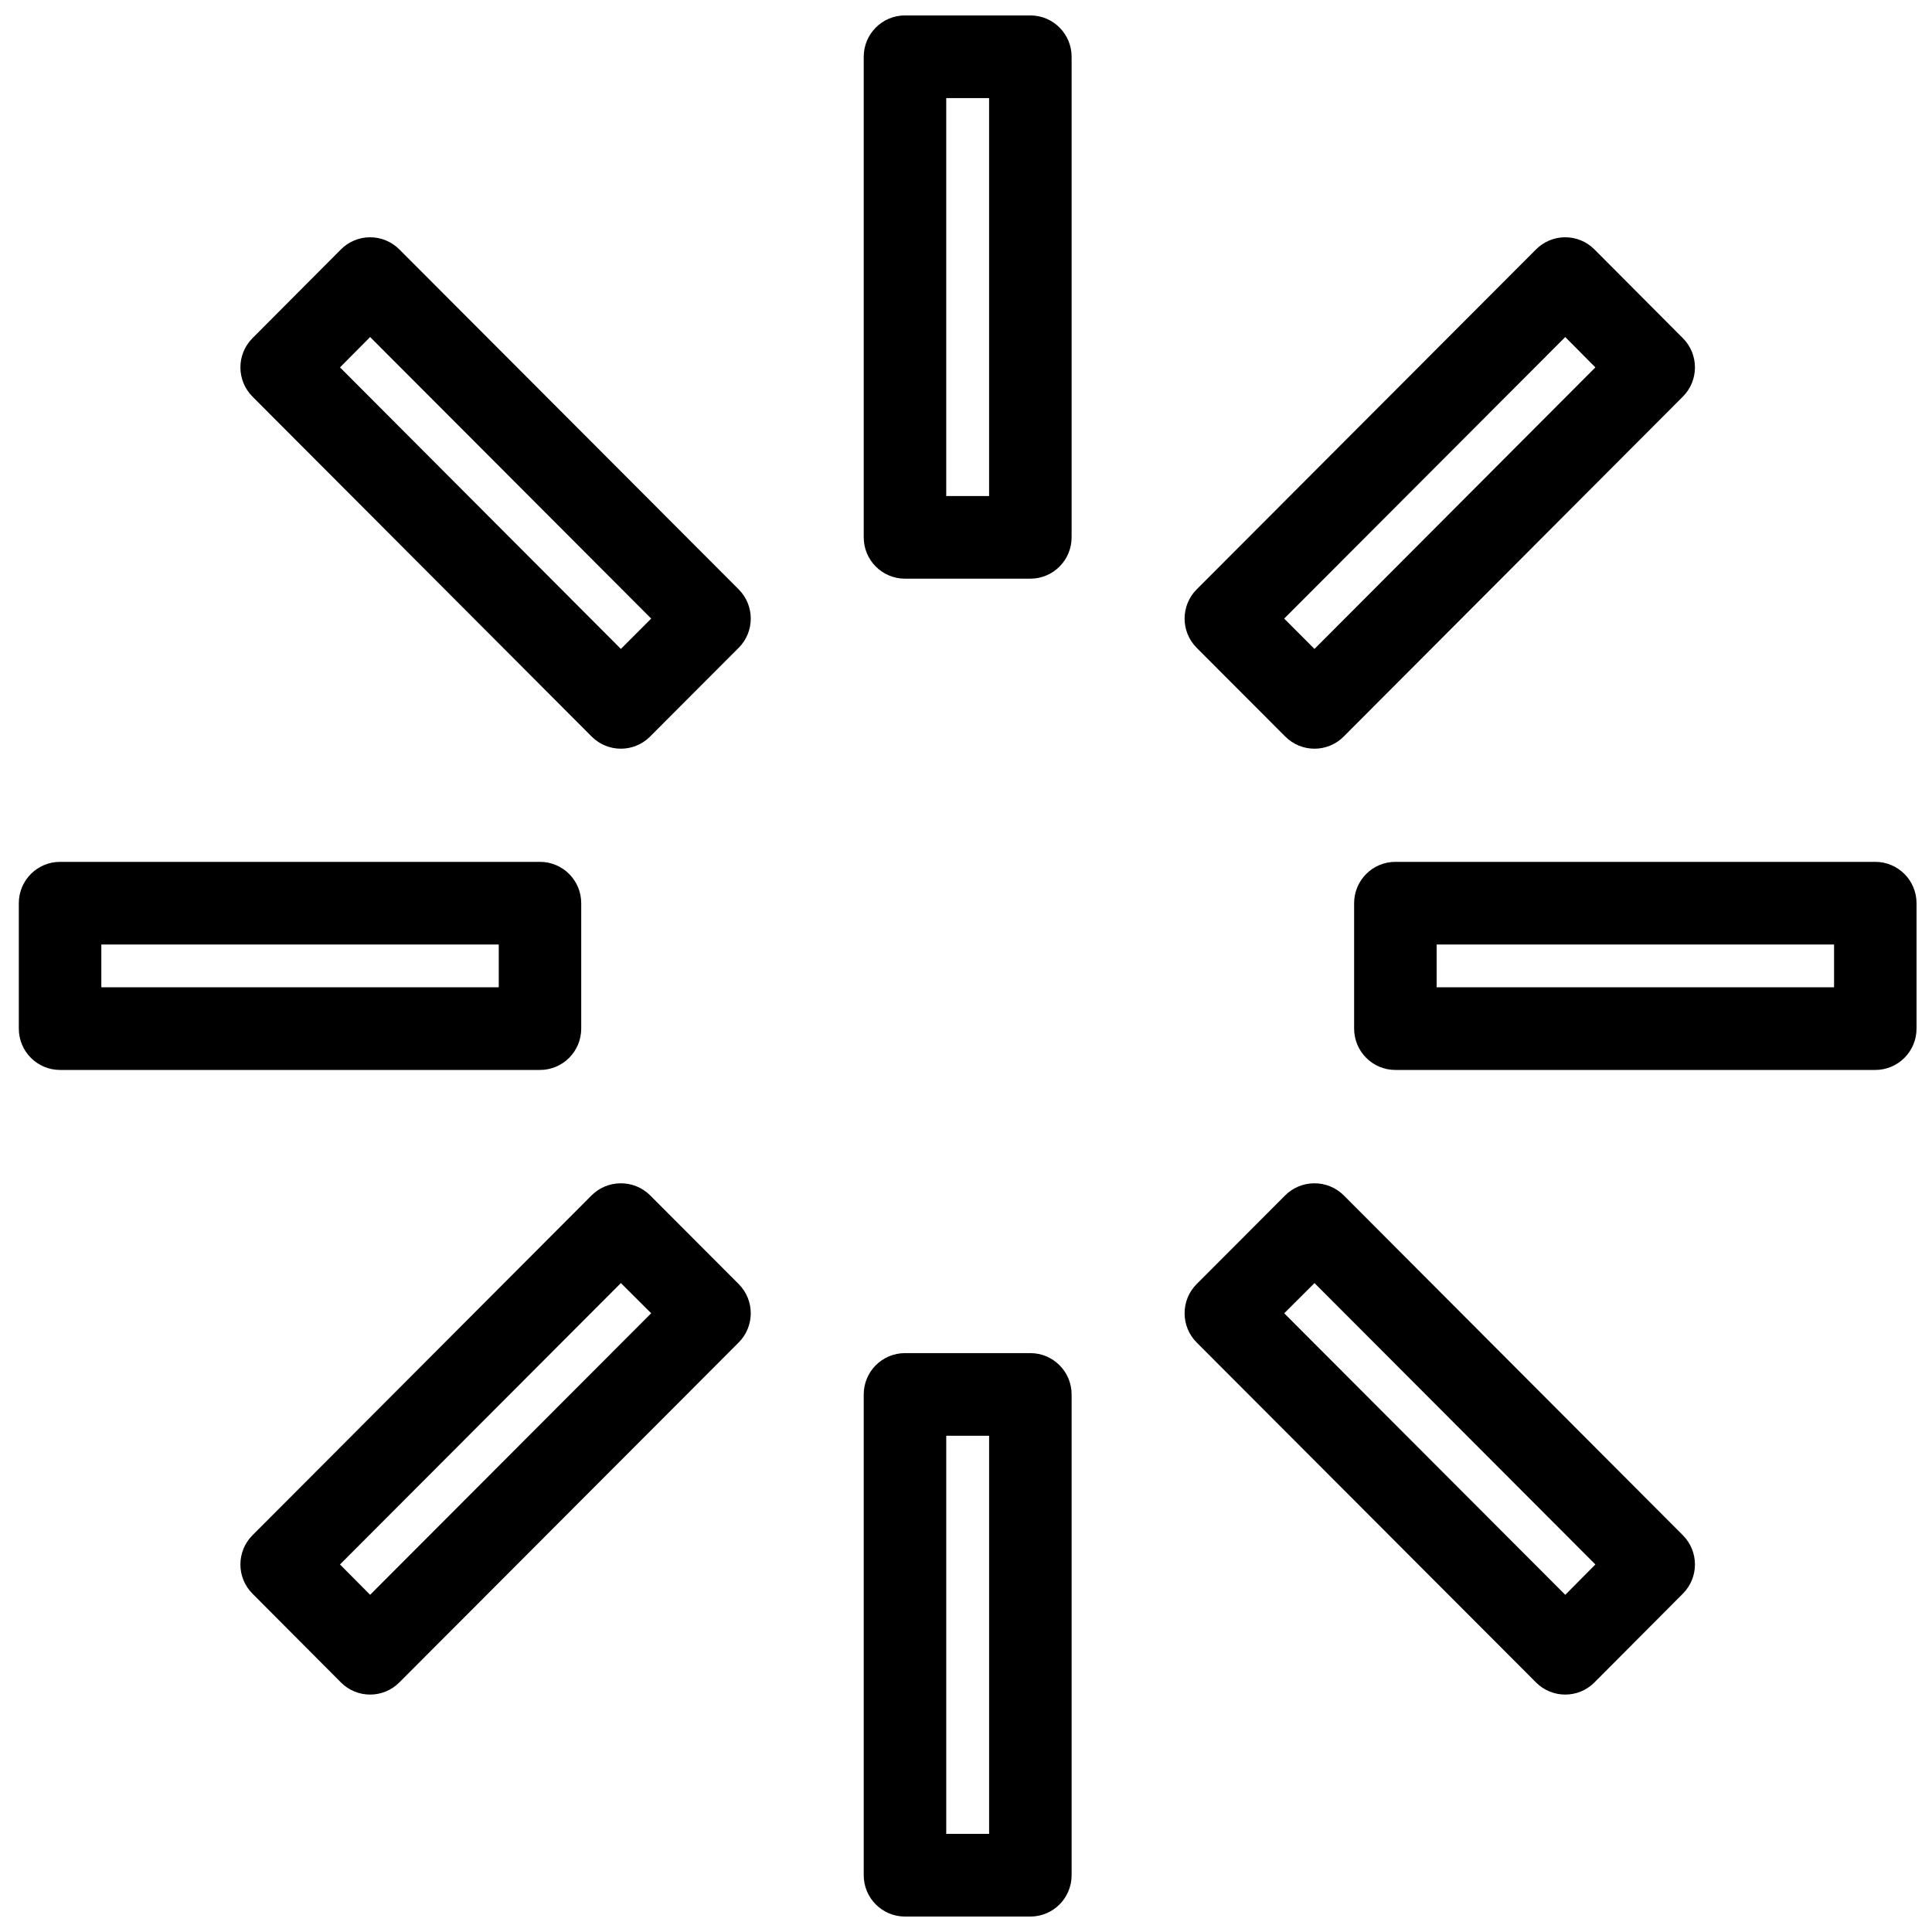 <?xml version="1.0" encoding="UTF-8"?>
<!-- The Best Svg Icon site in the world: iconSvg.co, Visit us! https://iconsvg.co -->
<svg width="800px" height="800px" version="1.1" viewBox="144 144 512 512" xmlns="http://www.w3.org/2000/svg">
 <defs>
  <clipPath id="d">
   <path d="m372 148.09h56v149.91h-56z"/>
  </clipPath>
  <clipPath id="c">
   <path d="m502 372h149.9v56h-149.9z"/>
  </clipPath>
  <clipPath id="b">
   <path d="m372 502h56v149.9h-56z"/>
  </clipPath>
  <clipPath id="a">
   <path d="m148.09 372h150.91v56h-150.91z"/>
  </clipPath>
 </defs>
 <g clip-path="url(#d)">
  <path d="m383.83 148.09c-6.039 0-10.934 4.902-10.934 10.953v127.36c0 6.051 4.894 10.953 10.934 10.953h33.227-0.004c6.039 0 10.934-4.902 10.934-10.953v-127.36c0-6.051-4.894-10.953-10.934-10.953h-33.227zm10.93 21.906h11.359v105.46h-11.359z"/>
 </g>
 <path d="m558.63 206.88c-2.84 0.043-5.551 1.195-7.559 3.207l-89.941 90.102c-4.266 4.277-4.266 11.211 0 15.484l23.488 23.531h0.004c4.269 4.277 11.188 4.277 15.457 0l89.898-90.098c4.269-4.277 4.269-11.211 0-15.488l-23.445-23.531c-2.09-2.098-4.941-3.254-7.902-3.207zm0.176 26.441 7.984 8.043-74.438 74.613-8.027-8.043z"/>
 <g clip-path="url(#c)">
  <path d="m513.79 372.4c-6.039 0.004-10.934 4.906-10.934 10.953v33.242c0 6.051 4.894 10.953 10.934 10.953h127.18-0.004c6.039 0 10.934-4.902 10.934-10.953v-33.242c0-6.047-4.894-10.949-10.934-10.953h-127.18zm10.934 21.906h105.32v11.336h-105.32z"/>
 </g>
 <path d="m492.18 457.59c-2.836 0.031-5.547 1.168-7.559 3.164l-23.488 23.531h-0.004c-4.266 4.277-4.266 11.211 0 15.488l89.941 90.102v-0.004c4.269 4.277 11.191 4.277 15.461 0l23.445-23.531c4.269-4.273 4.269-11.207 0-15.484l-89.898-90.102c-2.098-2.082-4.949-3.223-7.898-3.164zm0.176 26.441 74.438 74.57-7.984 8.043-74.48-74.613z"/>
 <g clip-path="url(#b)">
  <path d="m383.83 502.59c-6.039 0.004-10.934 4.906-10.934 10.953v127.41c0 6.051 4.894 10.953 10.934 10.953h33.227-0.004c6.039 0 10.934-4.902 10.934-10.953v-127.41c0-6.047-4.894-10.949-10.934-10.953h-33.227zm10.934 21.906h11.359v105.5h-11.359z"/>
 </g>
 <path d="m308.41 457.59c-2.852 0.02-5.578 1.156-7.602 3.164l-89.898 90.102c-4.269 4.277-4.269 11.211 0 15.484l23.445 23.531c4.269 4.277 11.191 4.277 15.461 0l89.941-90.098c4.266-4.277 4.266-11.211 0-15.488l-23.488-23.531h-0.004c-2.086-2.07-4.918-3.211-7.856-3.164zm0.133 26.441 8.027 7.996-74.484 74.613-7.984-8.043 74.438-74.57z"/>
 <g clip-path="url(#a)">
  <path d="m159.92 372.4c-6.039 0.004-10.934 4.906-10.934 10.953v33.242c0 6.051 4.894 10.953 10.934 10.953h127.18-0.004c6.039 0 10.934-4.902 10.934-10.953v-33.242c0-6.047-4.894-10.949-10.934-10.953h-127.18zm10.934 21.906h105.32v11.336h-105.32z"/>
 </g>
 <path d="m241.96 206.88c-2.856 0.031-5.582 1.184-7.602 3.207l-23.445 23.531c-4.269 4.277-4.269 11.211 0 15.488l89.898 90.102v-0.004c4.269 4.277 11.188 4.277 15.457 0l23.488-23.531h0.004c4.266-4.273 4.266-11.207 0-15.484l-89.941-90.102c-2.082-2.086-4.914-3.242-7.859-3.207zm0.133 26.441 74.48 74.609-8.031 8.043-74.438-74.613 7.984-8.043z"/>
</svg>